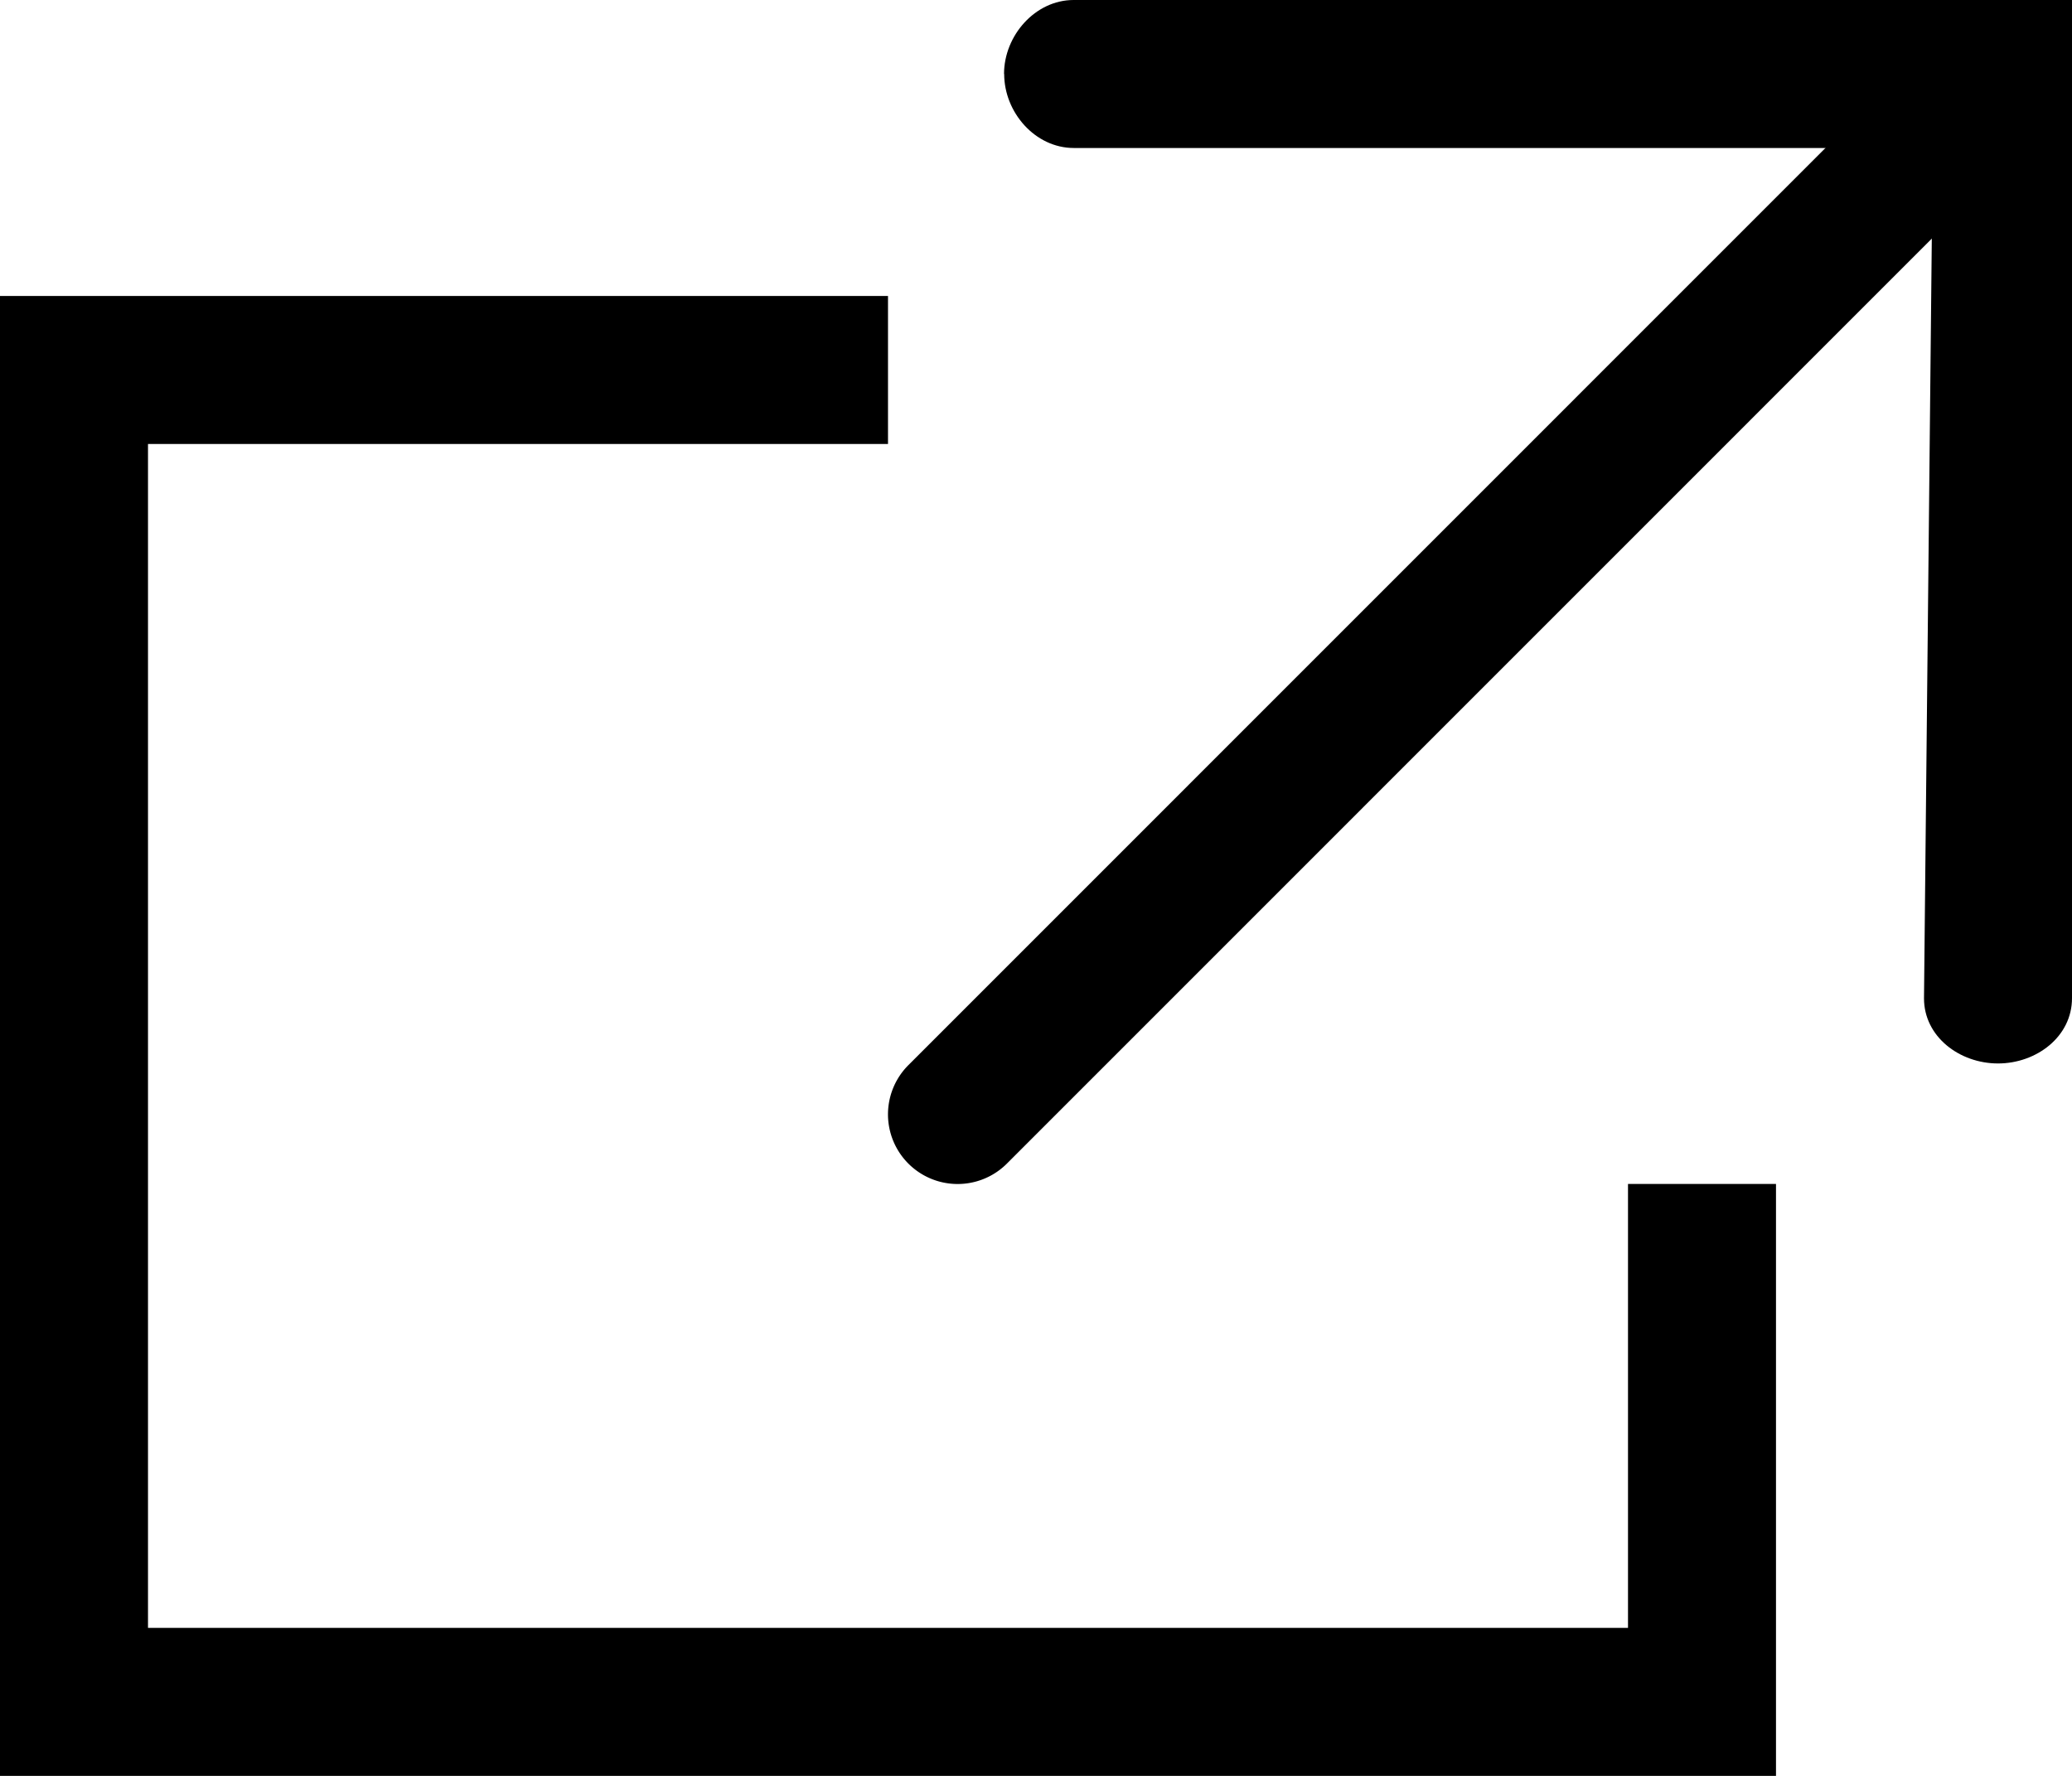 <svg width="14" height="12" fill="none" xmlns="http://www.w3.org/2000/svg"><path fill-rule="evenodd" clip-rule="evenodd" d="M6 3H1v8h10V8h1v4H0V2h6v1zM6.784.5c0-.26.211-.5.47-.5H14v6.745c0 .26-.24.441-.5.441s-.5-.181-.5-.44L13.059 1H7.255c-.26 0-.47-.24-.47-.5z" fill="#000"/><path fill-rule="evenodd" clip-rule="evenodd" d="M13.862.138a.47.47 0 010 .665l-7.059 7.06a.47.47 0 01-.665-.666l7.059-7.06a.47.47 0 01.665 0z" fill="#000"/></svg>